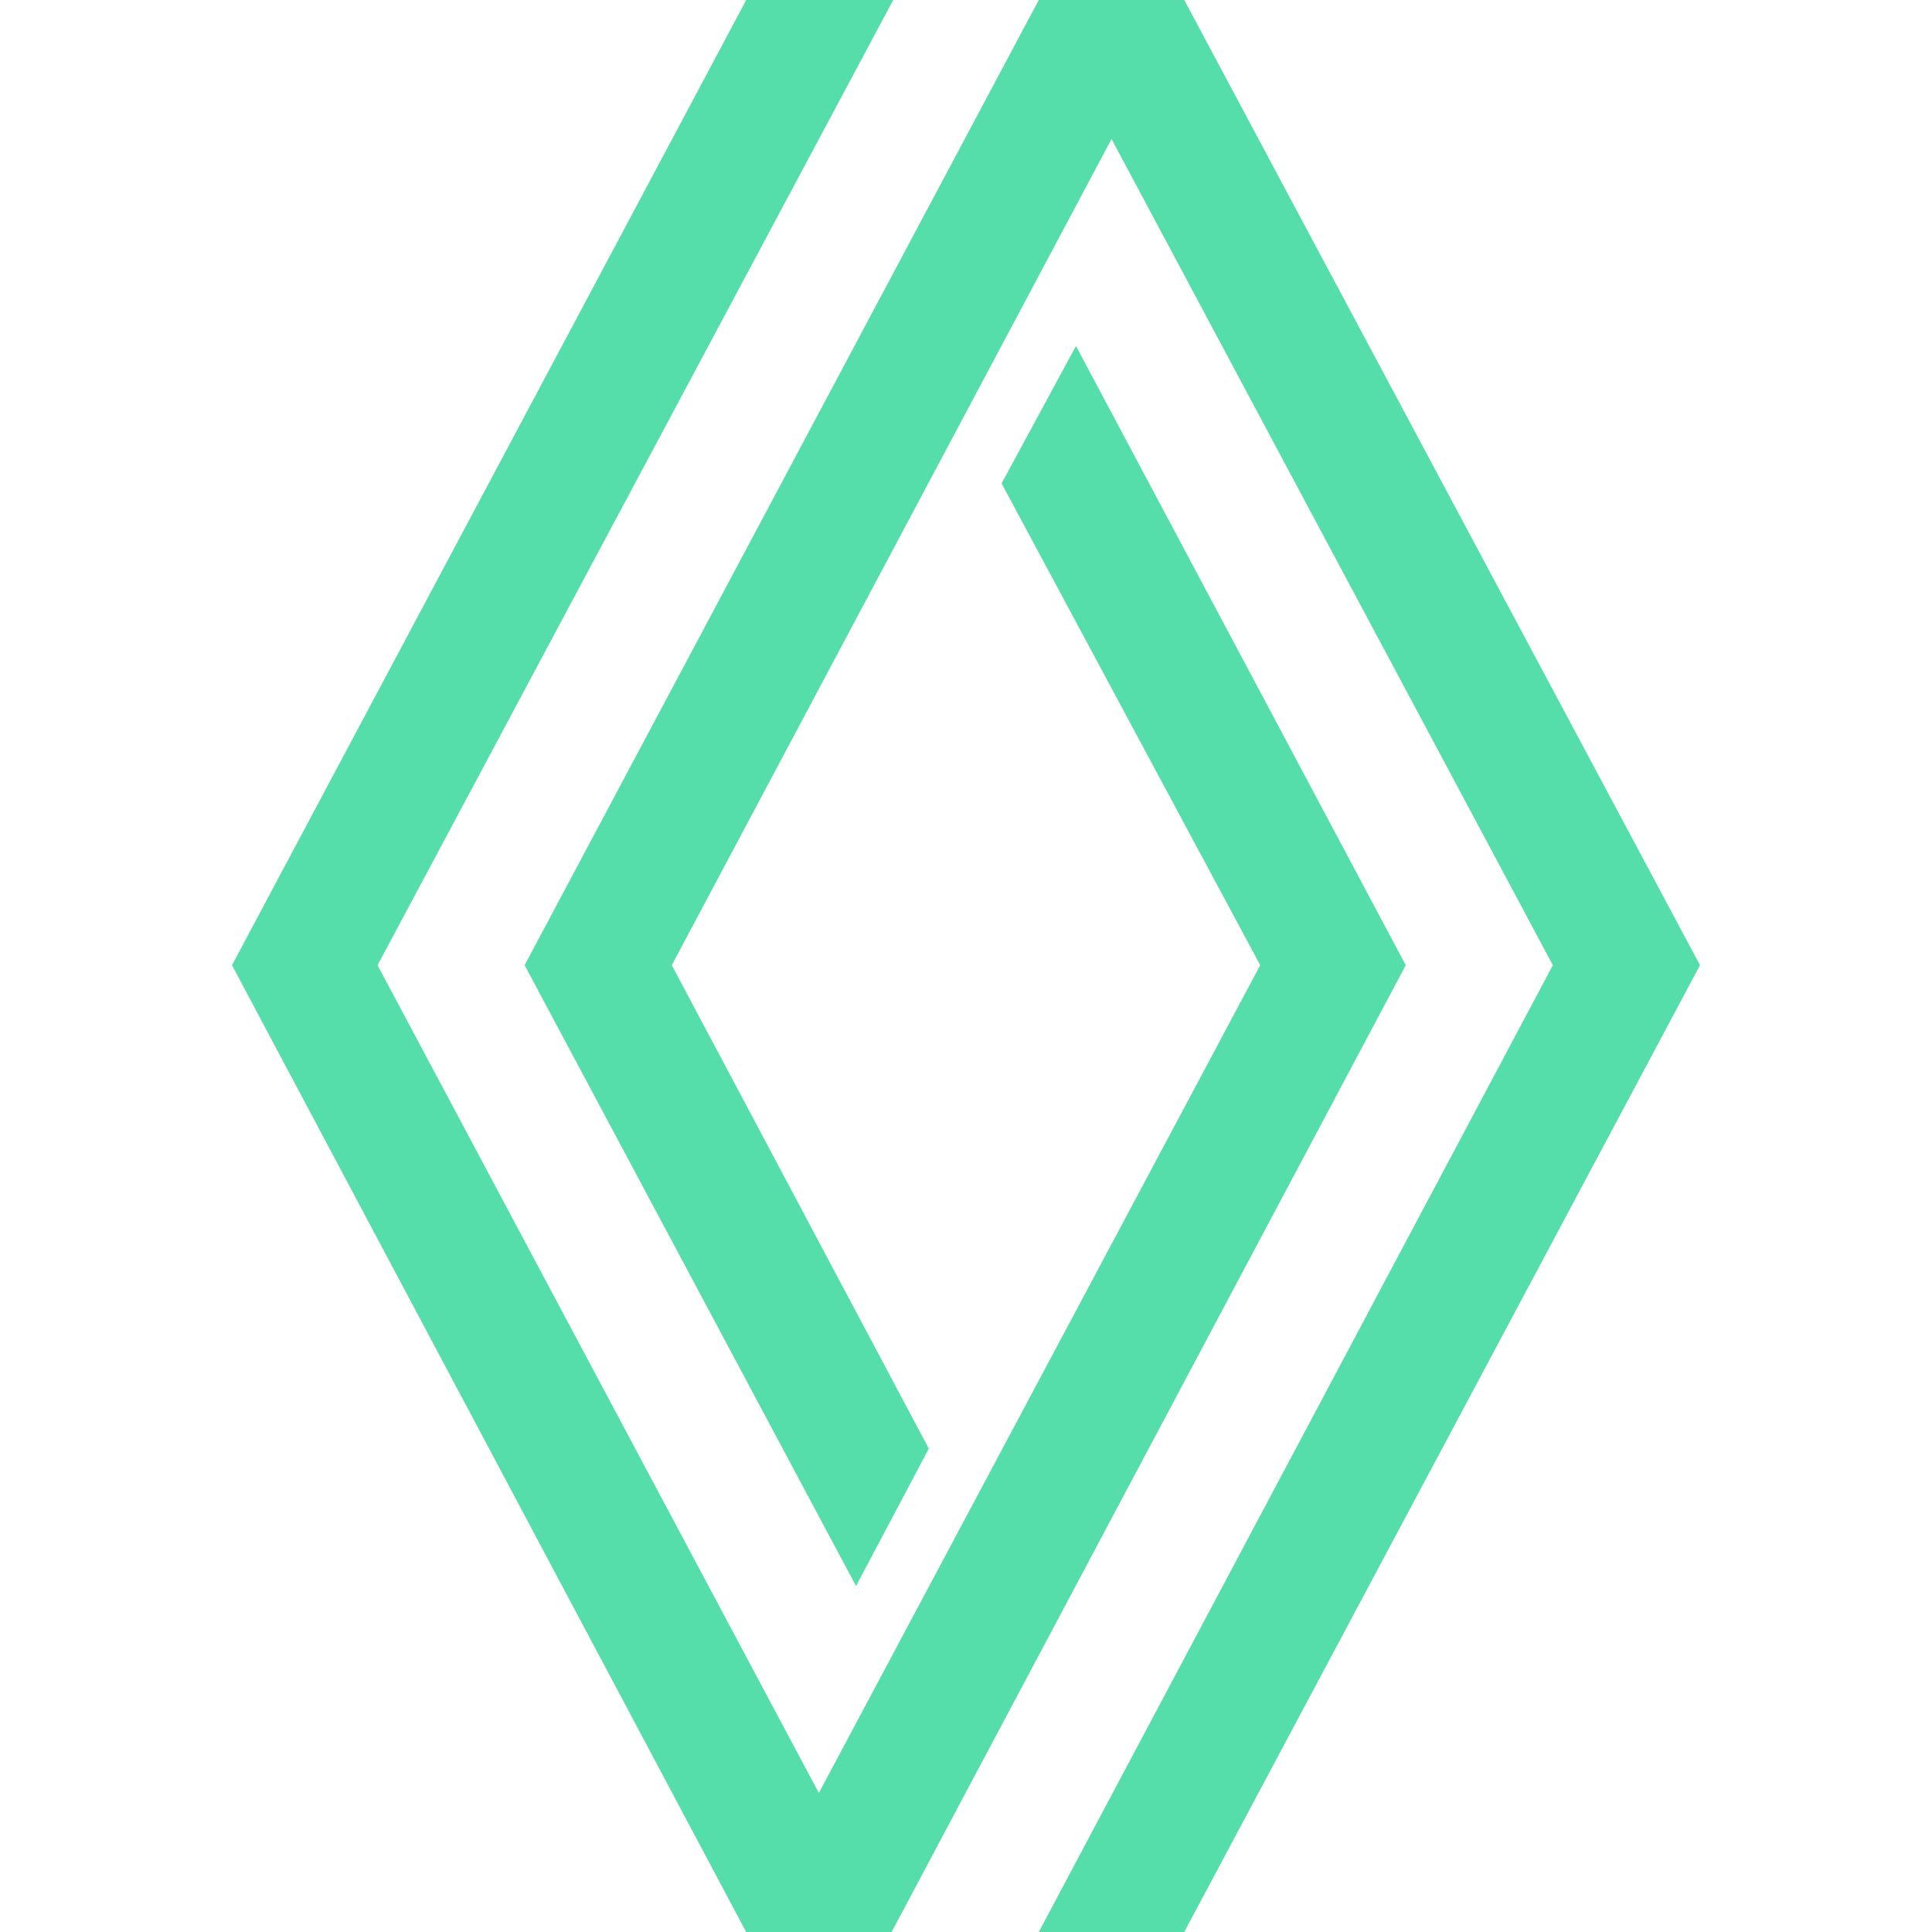<svg role="img" width="32px" height="32px" viewBox="0 0 24 24" xmlns="http://www.w3.org/2000/svg"><title>Renault</title><path fill="#5daee" d="M17.463 11.99l-4.097-7.692-.924 1.707 3.213 5.985-5.483 10.283L4.69 11.99 11.096 0H9.27L2.882 11.99 9.269 24h1.807zm3.655 0L14.711 0h-1.807L6.517 11.99l4.117 7.712.904-1.707-3.193-6.005 5.463-10.263L19.29 11.99 12.904 24h1.807Z"/></svg>